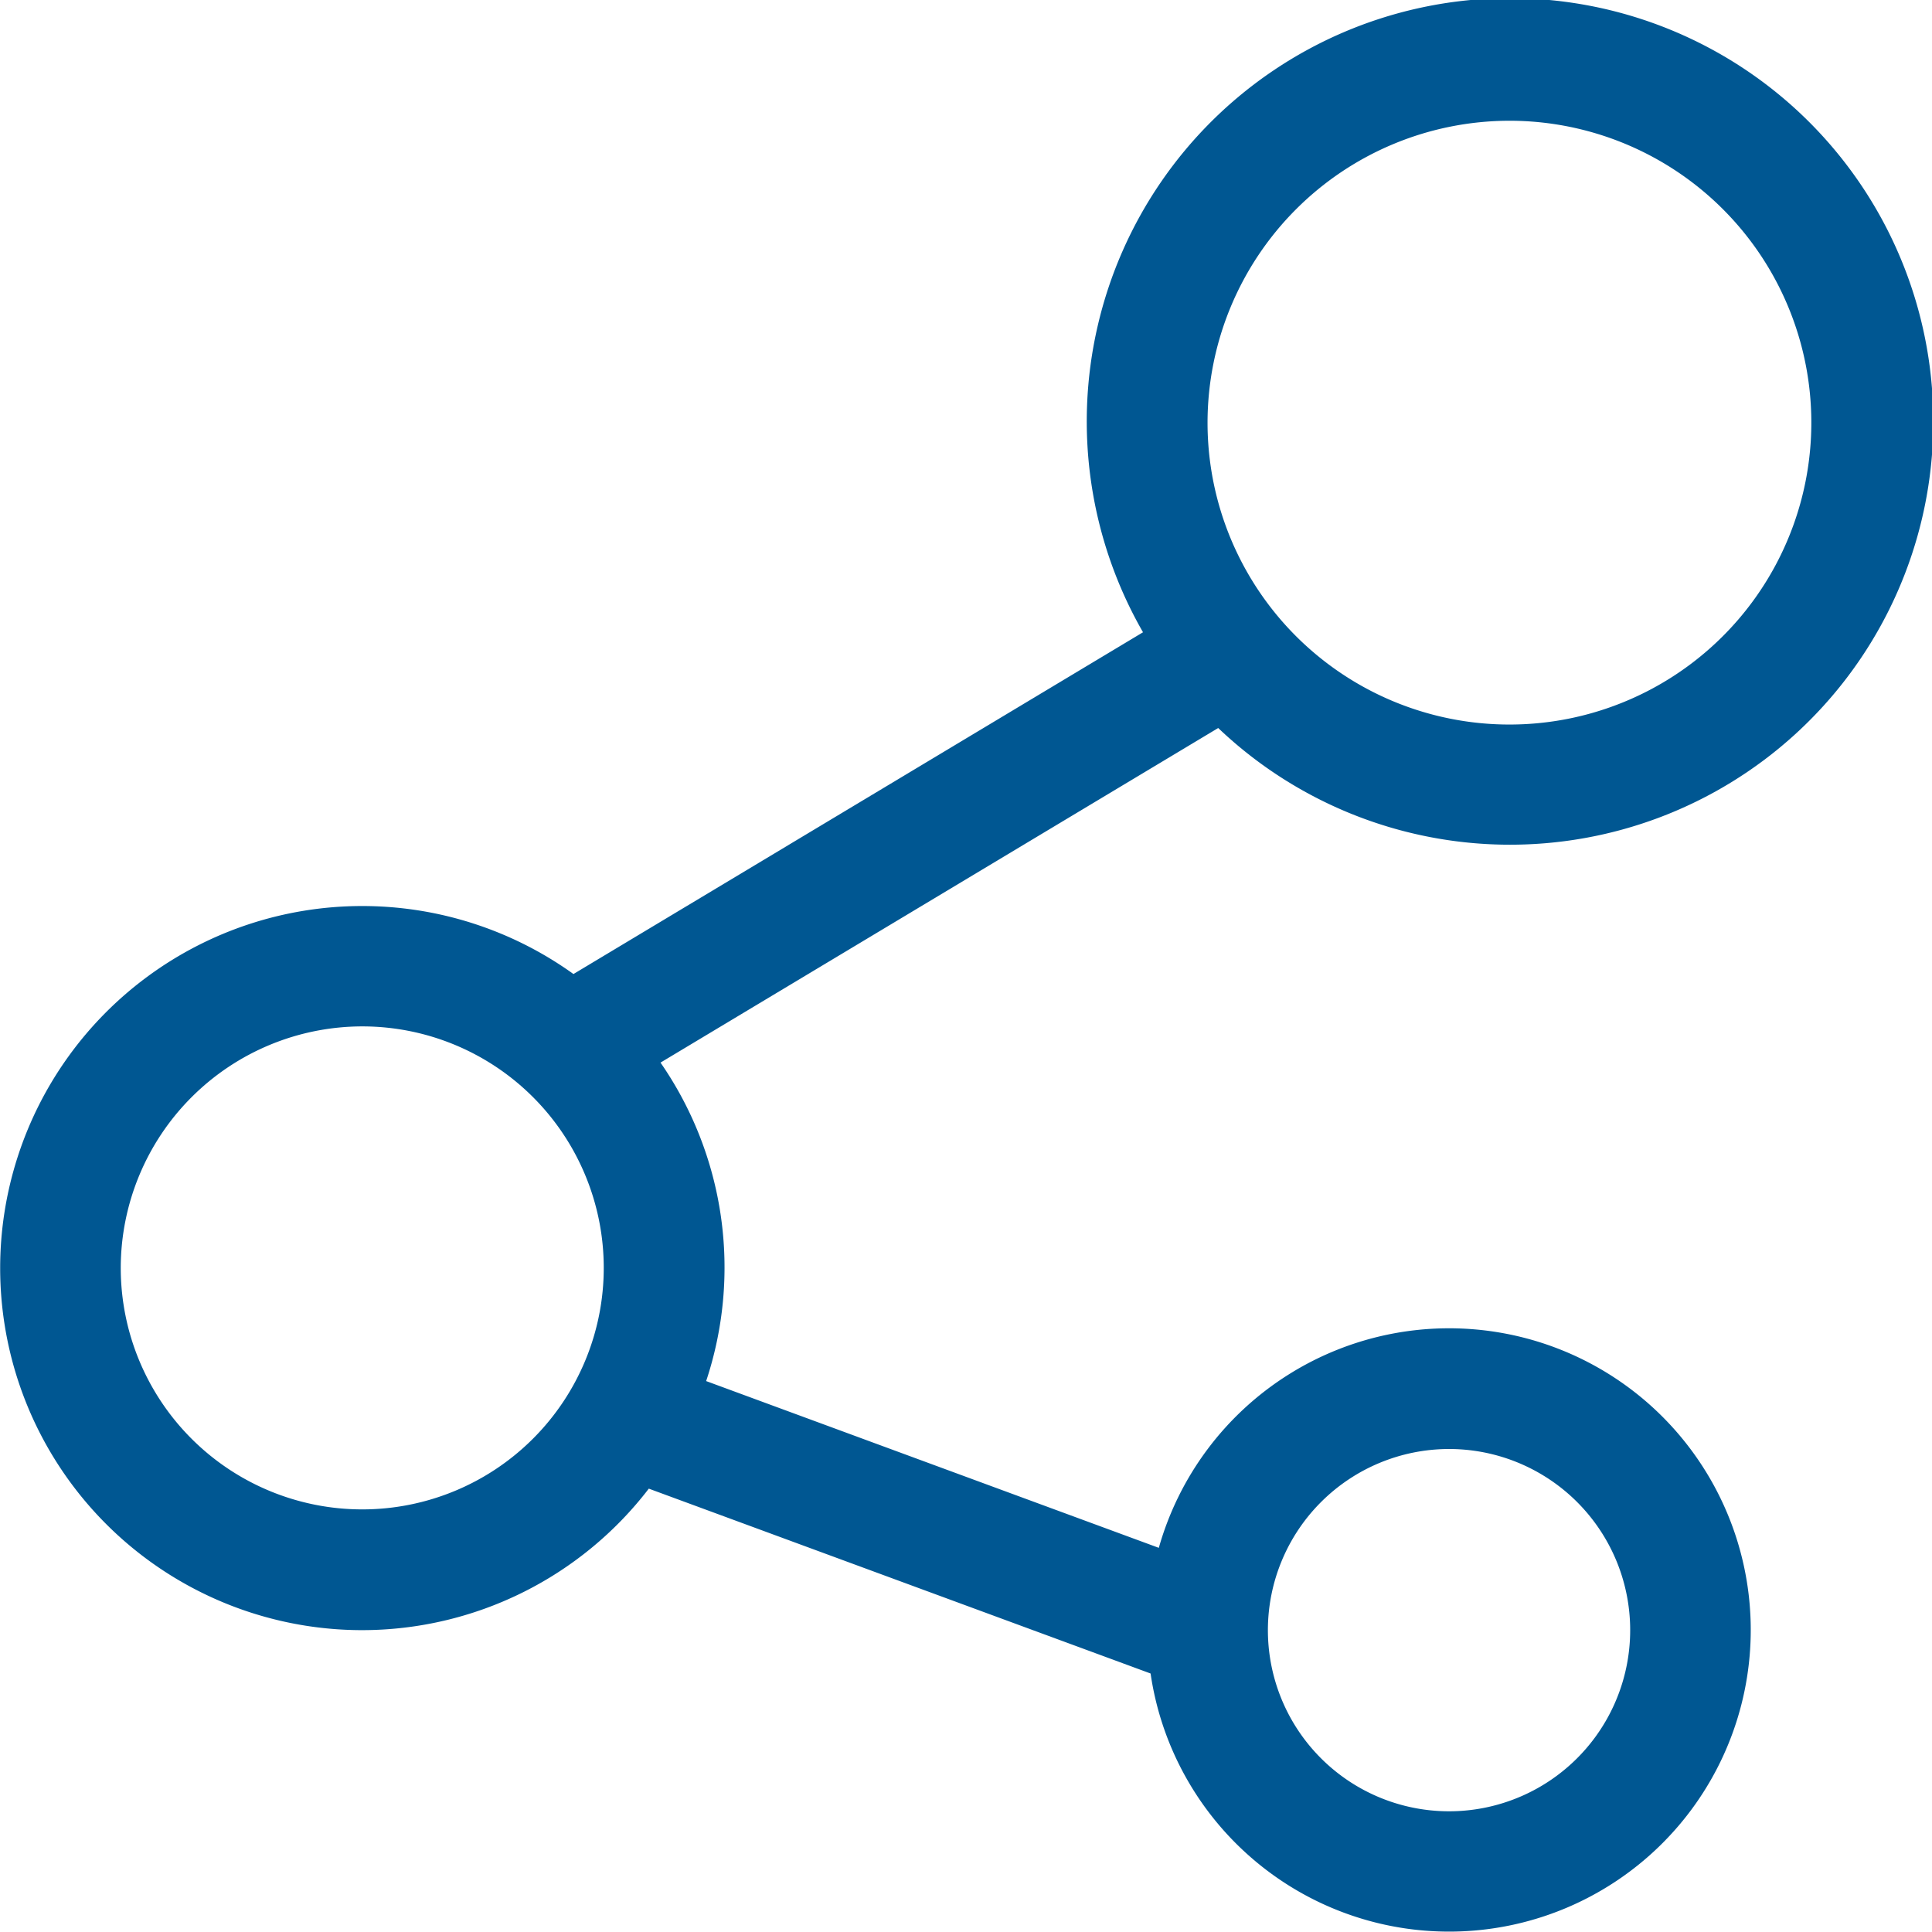 <svg xmlns="http://www.w3.org/2000/svg" width="50" height="50" viewBox="0 0 50 50"><path d="M9.375,42.188a9.355,9.355,0,0,0,7.416-3.662L29.777,43.31a7.807,7.807,0,1,0,.213-3.252L18.275,35.742A9.314,9.314,0,0,0,17.094,27.5l14.433-8.659a10.954,10.954,0,1,0-1.946-2.478l-14.74,8.845A9.37,9.37,0,1,0,9.375,42.188ZM37.5,37.5a4.688,4.688,0,1,1-4.687,4.688A4.692,4.692,0,0,1,37.5,37.5ZM39.063,3.125a7.813,7.813,0,1,1-7.812,7.813A7.821,7.821,0,0,1,39.063,3.125ZM9.375,26.563a6.25,6.25,0,1,1-6.25,6.25A6.257,6.257,0,0,1,9.375,26.563Z" fill="#005792"/></svg>